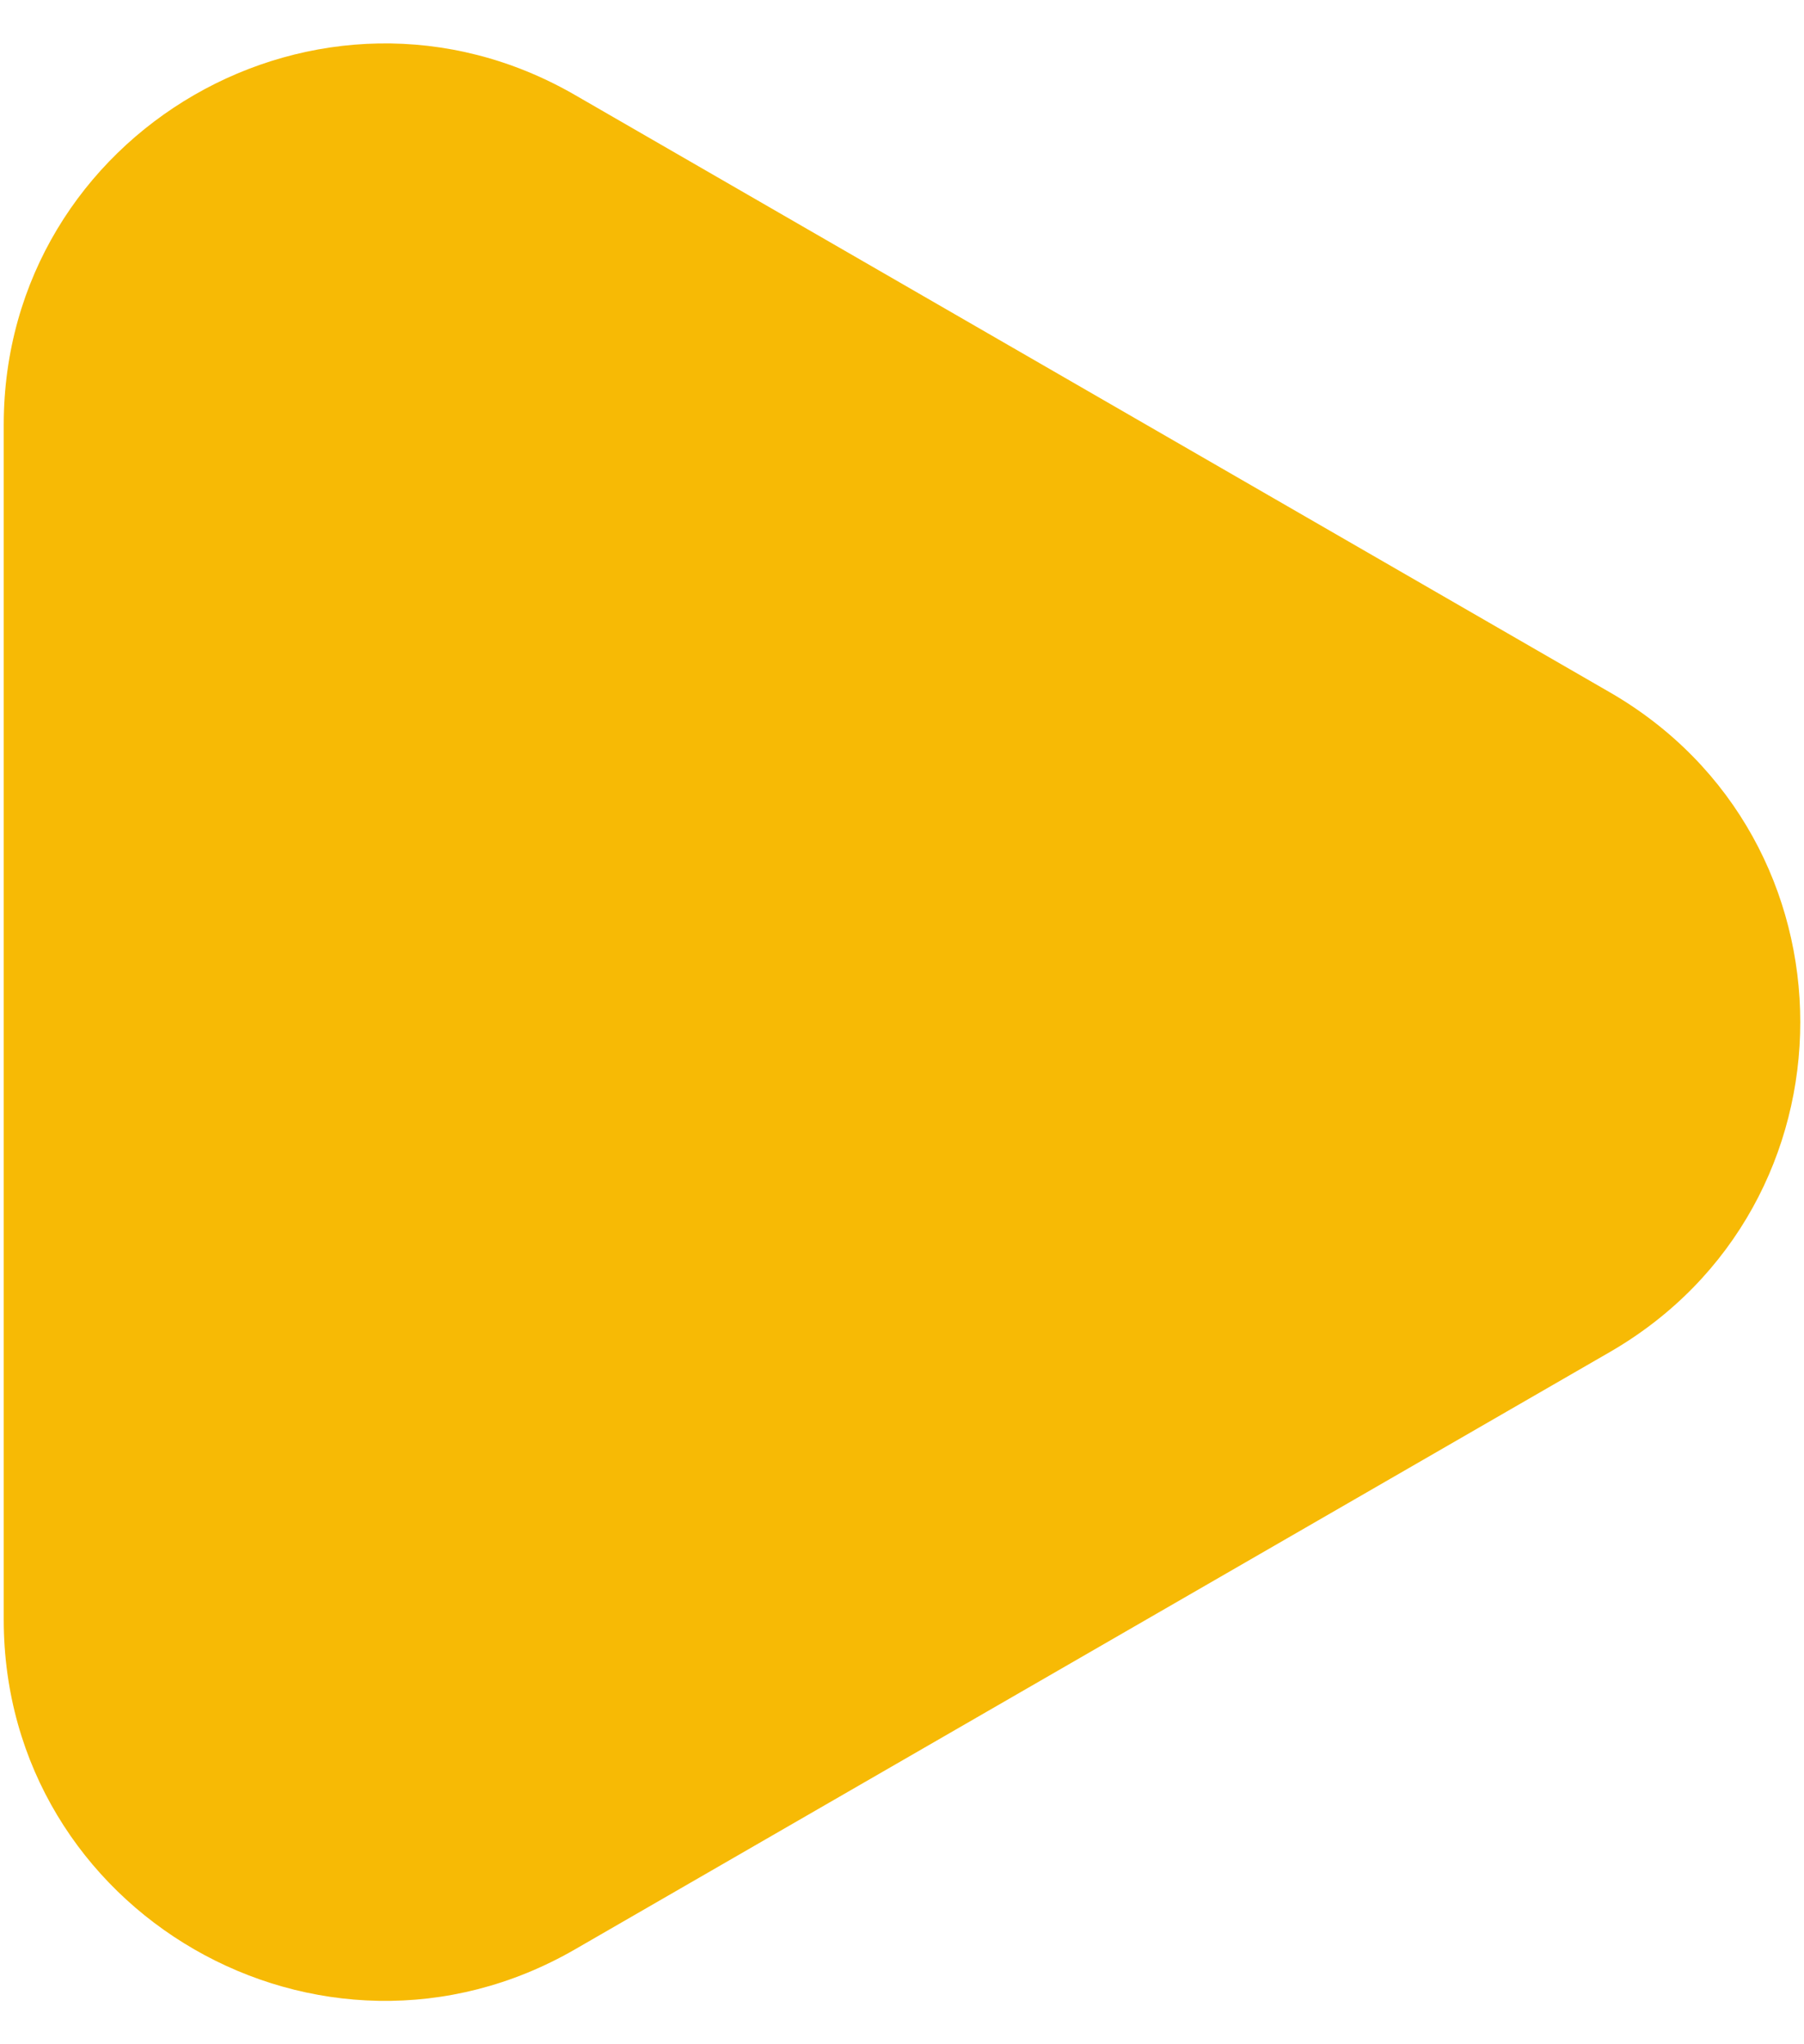 <svg xmlns="http://www.w3.org/2000/svg" viewBox="0 0 15 17" xml:space="preserve"><path fill="#F7BA05" d="M13.385 5.757 4.781.79C2.67-.429.031 1.095.031 3.533v9.935c0 2.438 2.639 3.961 4.75 2.743l8.604-4.967c2.112-1.22 2.112-4.268 0-5.487z"/></svg>